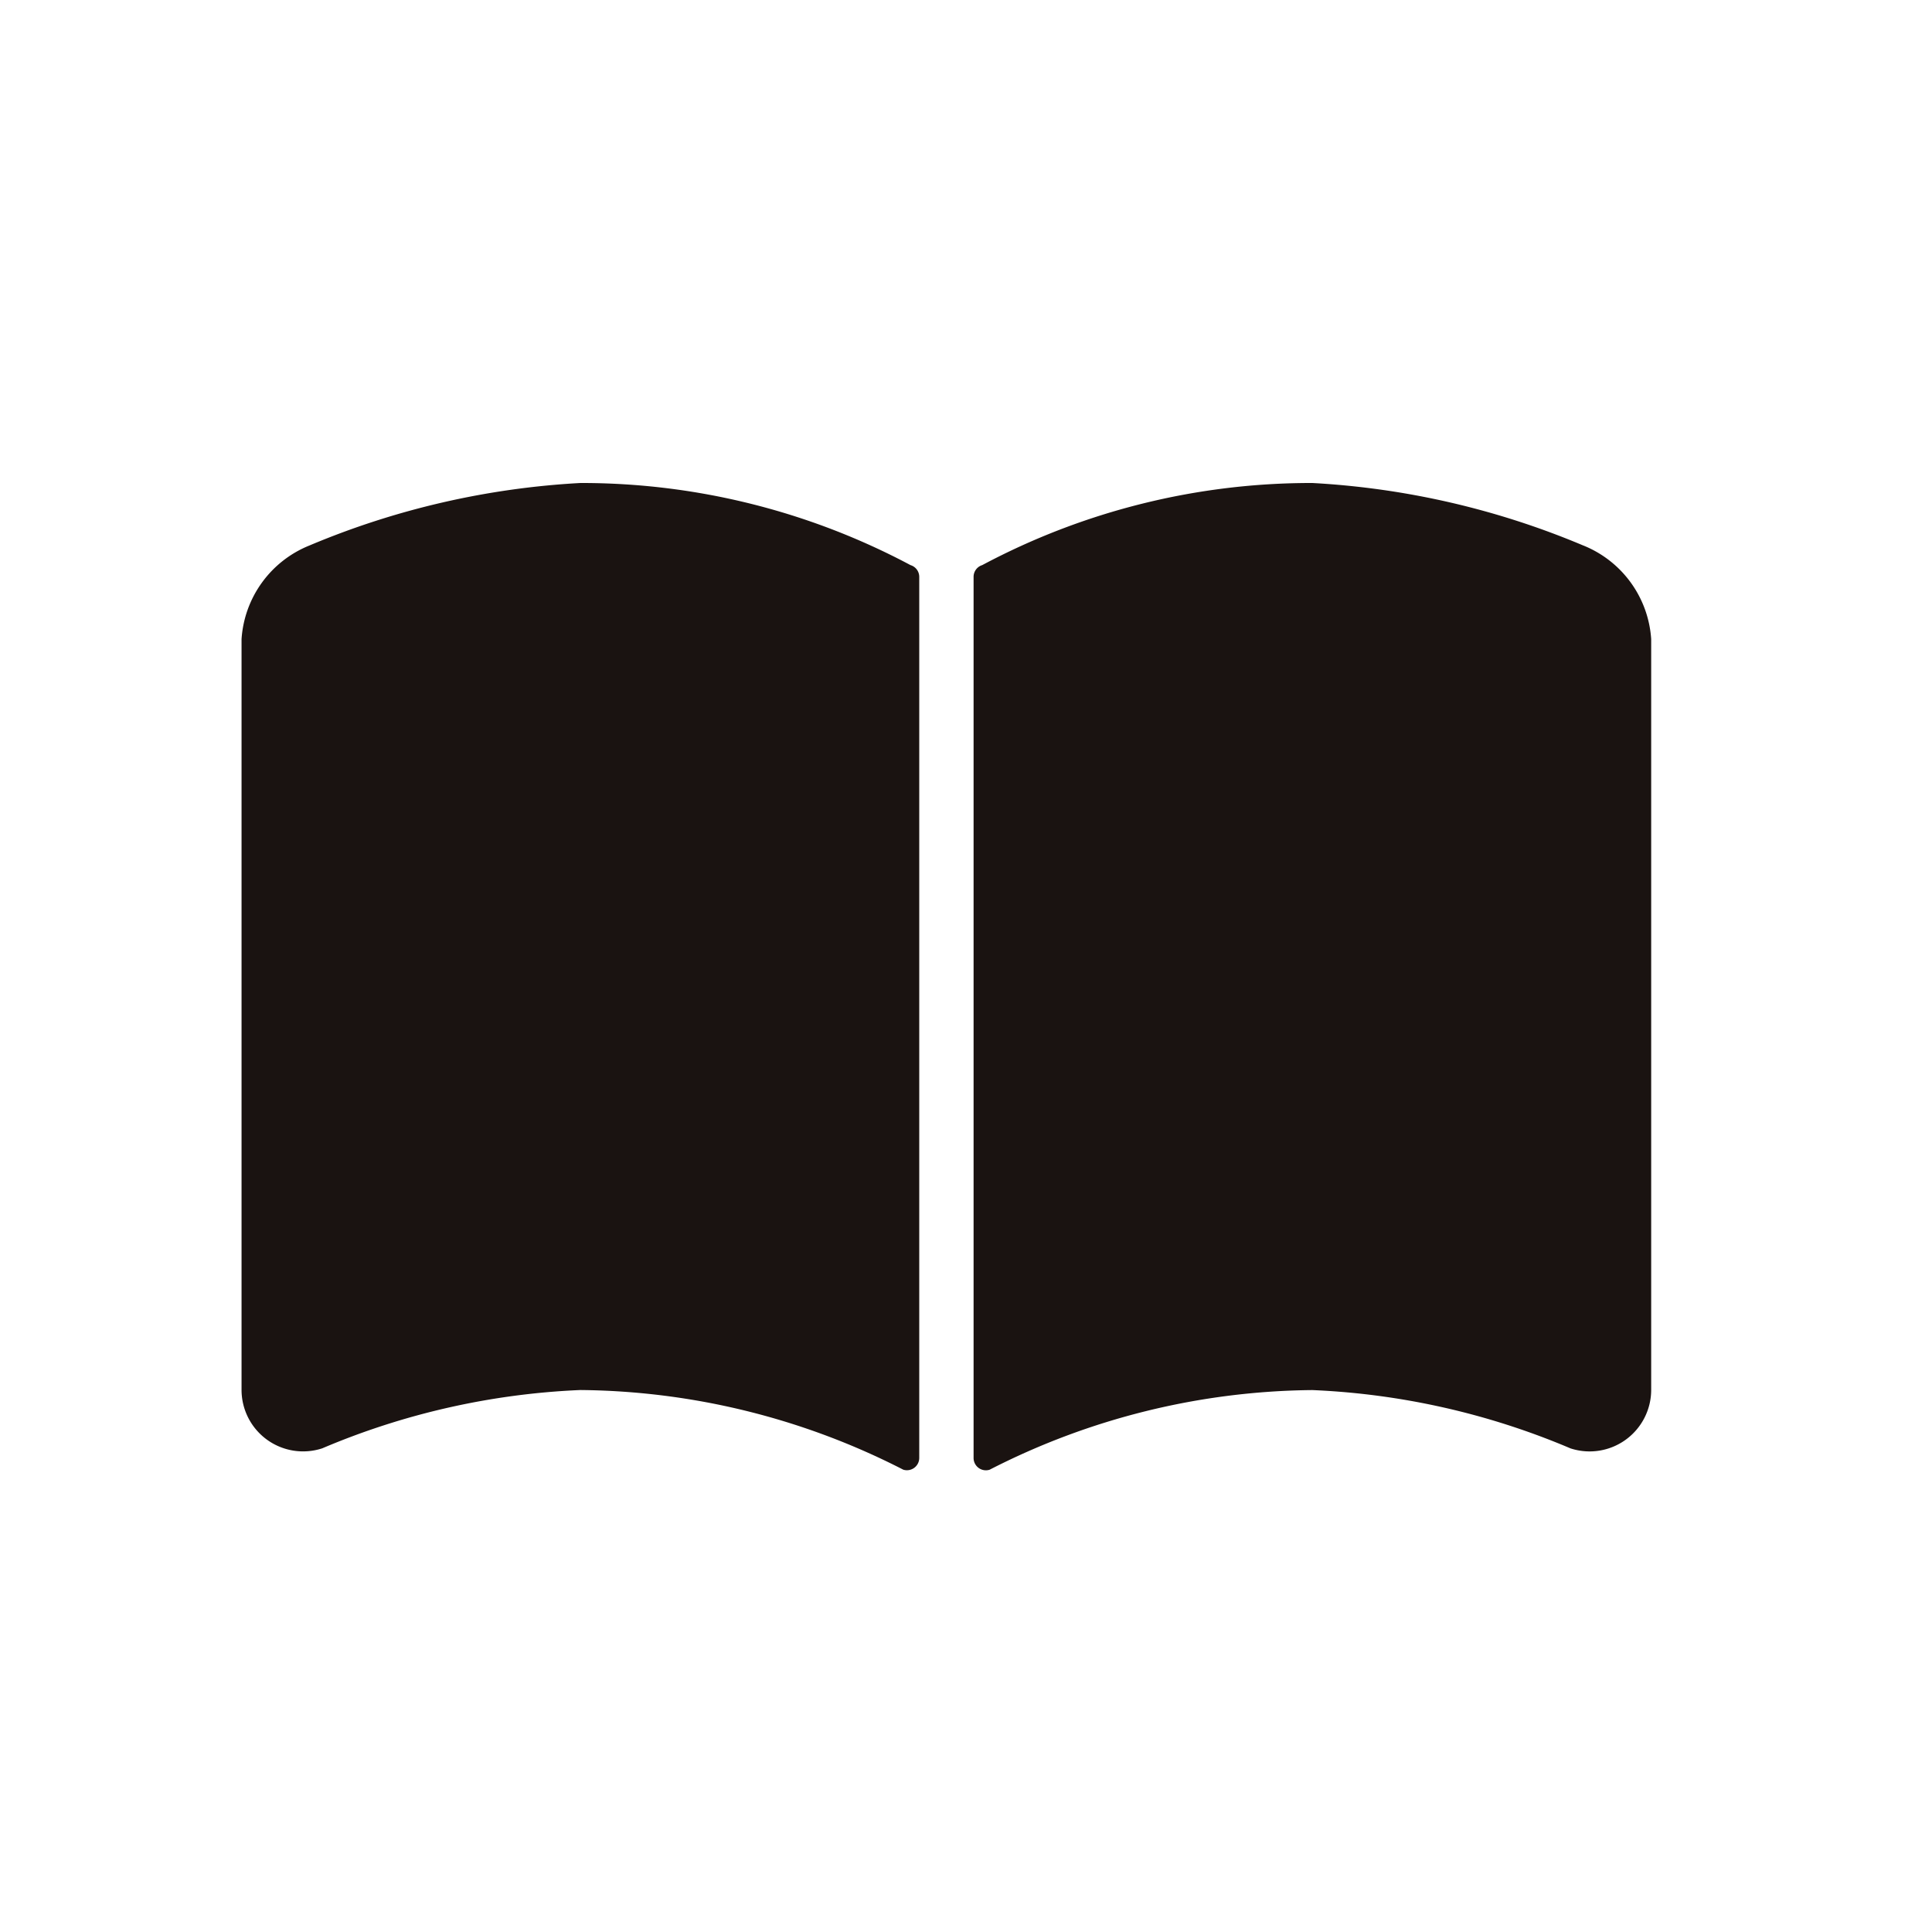 <svg xmlns="http://www.w3.org/2000/svg" xmlns:xlink="http://www.w3.org/1999/xlink" width="40" height="40" viewBox="0 0 40 40">
  <defs>
    <clipPath id="clip-path">
      <rect id="長方形_538" data-name="長方形 538" width="29.185" height="20.44" fill="none"/>
    </clipPath>
  </defs>
  <g id="グループ_670" data-name="グループ 670" transform="translate(-1000 -6542)">
    <rect id="長方形_524" data-name="長方形 524" width="40" height="40" transform="translate(1000 6542)" fill="#fff" opacity="0"/>
    <g id="グループ_692" data-name="グループ 692" transform="translate(1005.001 6552)">
      <g id="グループ_691" data-name="グループ 691" transform="translate(0 0)" clip-path="url(#clip-path)">
        <path id="パス_229" data-name="パス 229" d="M13.85,1.7A14.486,14.486,0,0,0,7.015,0,16.789,16.789,0,0,0,1.405,1.294,2.249,2.249,0,0,0,0,3.232V18.774a1.274,1.274,0,0,0,1.671,1.212,15.326,15.326,0,0,1,5.344-1.207A14.921,14.921,0,0,1,13.7,20.428a.255.255,0,0,0,.331-.244V1.94A.254.254,0,0,0,13.85,1.7" transform="translate(0 0)" fill="#1a1311"/>
        <path id="パス_230" data-name="パス 230" d="M32.228,1.294A16.782,16.782,0,0,0,26.619,0a14.477,14.477,0,0,0-6.835,1.7.254.254,0,0,0-.179.243V20.185a.255.255,0,0,0,.332.244,14.921,14.921,0,0,1,6.682-1.649,15.321,15.321,0,0,1,5.344,1.207,1.275,1.275,0,0,0,1.671-1.212V3.232a2.249,2.249,0,0,0-1.405-1.938" transform="translate(-4.449 0)" fill="#1a1311"/>
      </g>
    </g>
  </g>
</svg>
